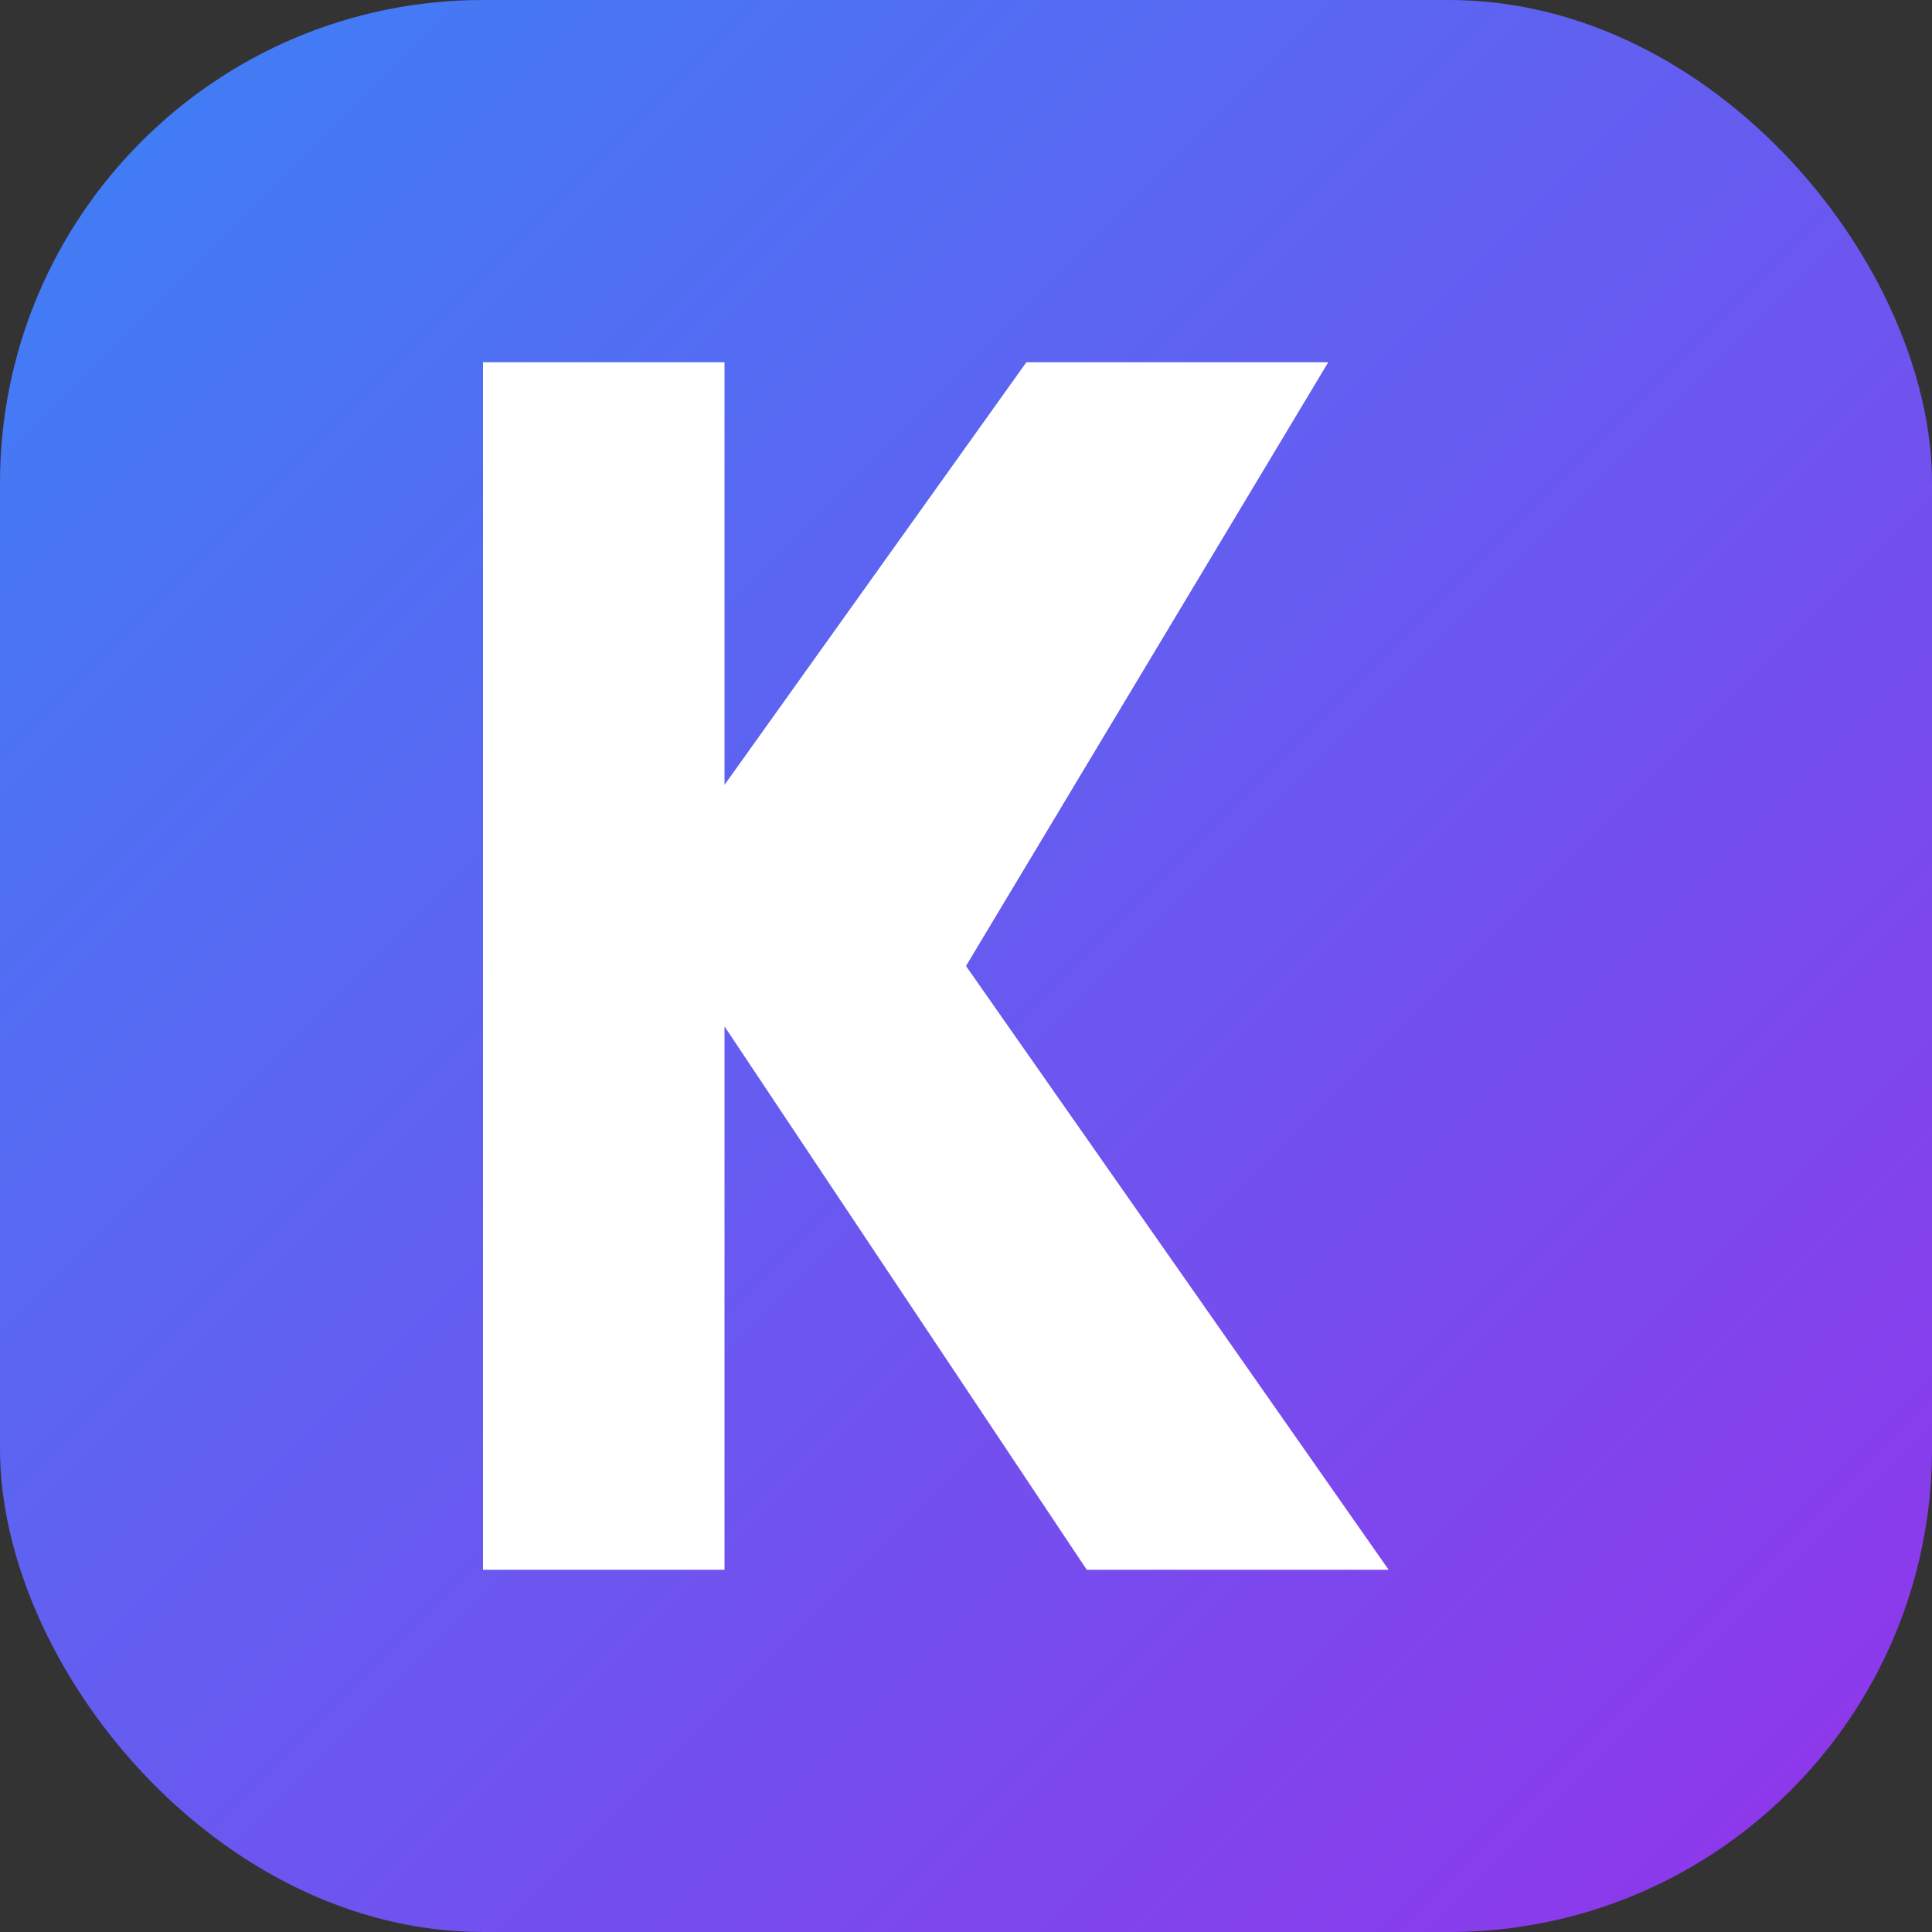 <svg width="32" height="32" viewBox="0 0 32 32" xmlns="http://www.w3.org/2000/svg">
  <rect x="0" y="0" width="32" height="32" fill="#333333" stroke="none"/>
  <defs>
    <linearGradient id="faviconGradient" x1="0%" y1="0%" x2="100%" y2="100%">
      <stop offset="0%" style="stop-color:#3B82F6;stop-opacity:1" />
      <stop offset="100%" style="stop-color:#9333EA;stop-opacity:1" />
    </linearGradient>
  </defs>
  
  <!-- Background with rounded corners -->
  <rect x="0" y="0" width="32" height="32" rx="8" ry="8" fill="url(#faviconGradient)"/>
  
  <!-- Letter K -->
  <path d="M8 6 L8 26 L12 26 L12 17 L18 26 L23 26 L16 16 L22 6 L17 6 L12 13 L12 6 Z" fill="white" stroke="none"/>
</svg>